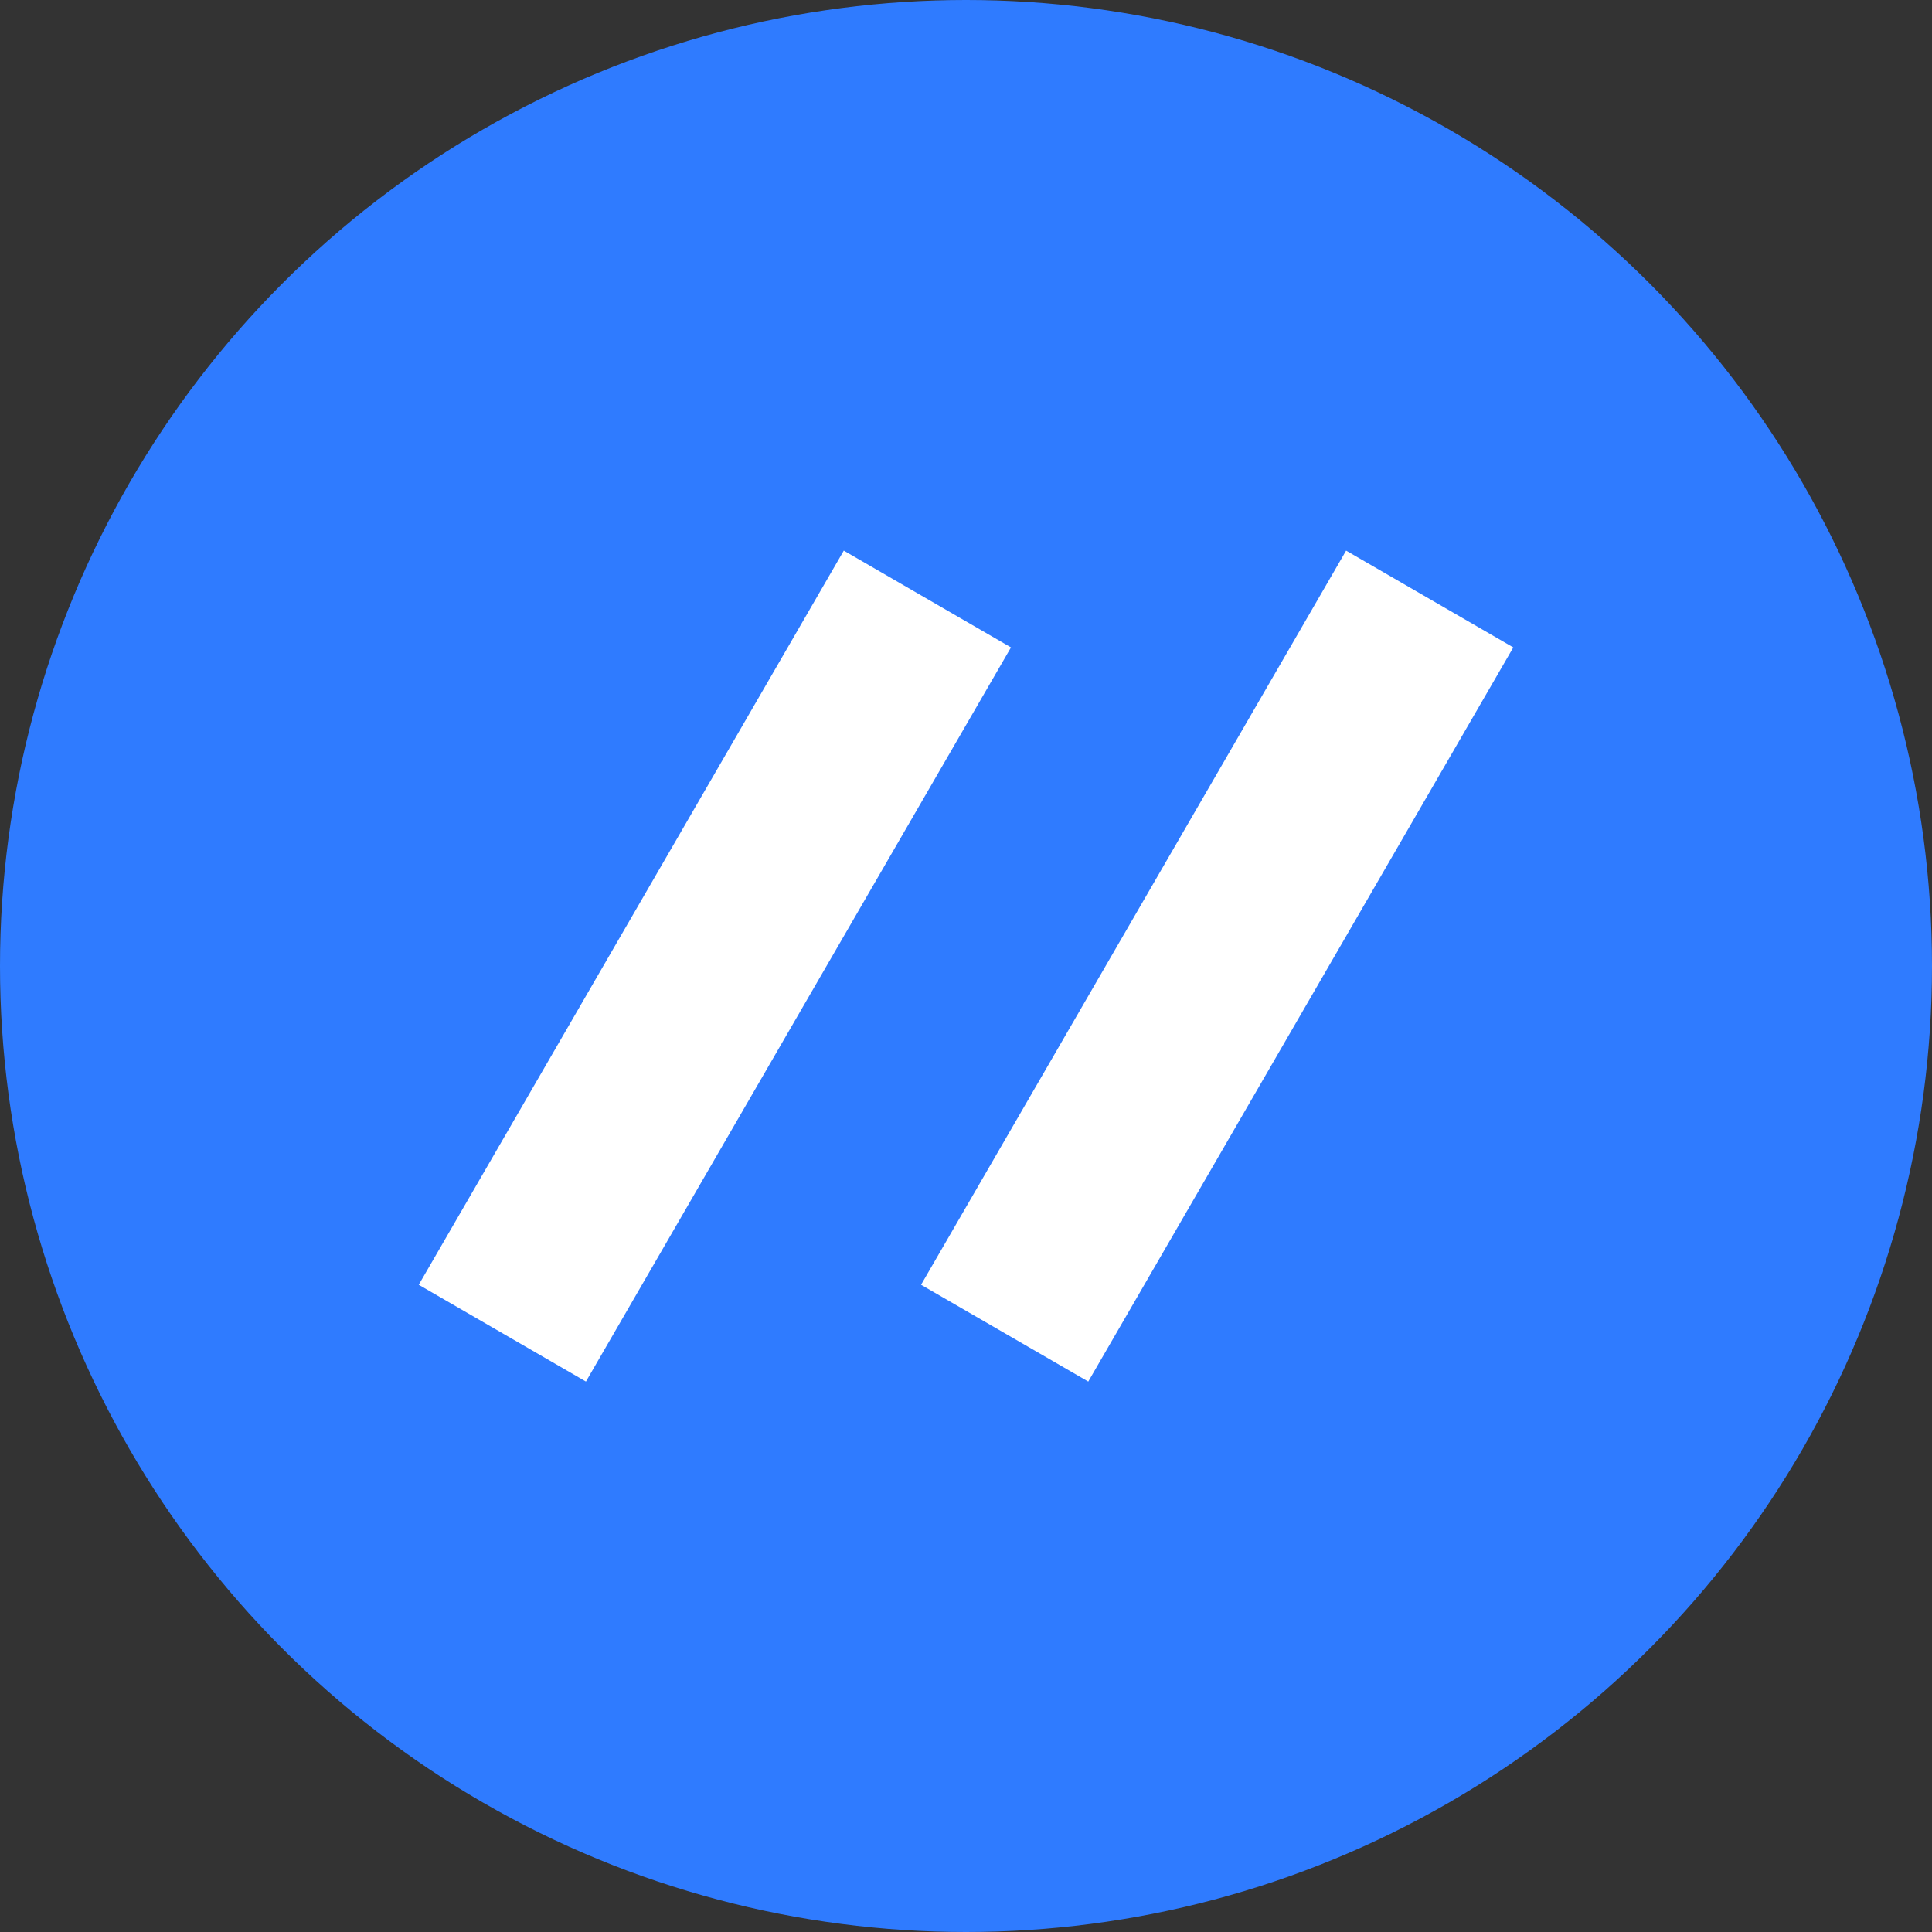 <svg xmlns="http://www.w3.org/2000/svg" width="50" height="50" viewBox="0 0 50 50" fill="none">
<rect x="0" y="0" width="50" height="50" fill="#333333" stroke="none"/>
<g clip-path="url(#clip0_1275_16743)">
<circle cx="25" cy="25" r="25" fill="#2F7BFF"/>
<path fill-rule="evenodd" clip-rule="evenodd" d="M21.837 14.25L10.837 33.25L15.164 35.755L26.164 16.755L21.837 14.25ZM34.837 14.25L23.837 33.25L28.164 35.755L39.164 16.755L34.837 14.25Z" fill="white"/>
</g>
<defs>
<clipPath id="clip0_1275_16743">
<rect width="50" height="50" fill="white"/>
</clipPath>
</defs>
</svg>